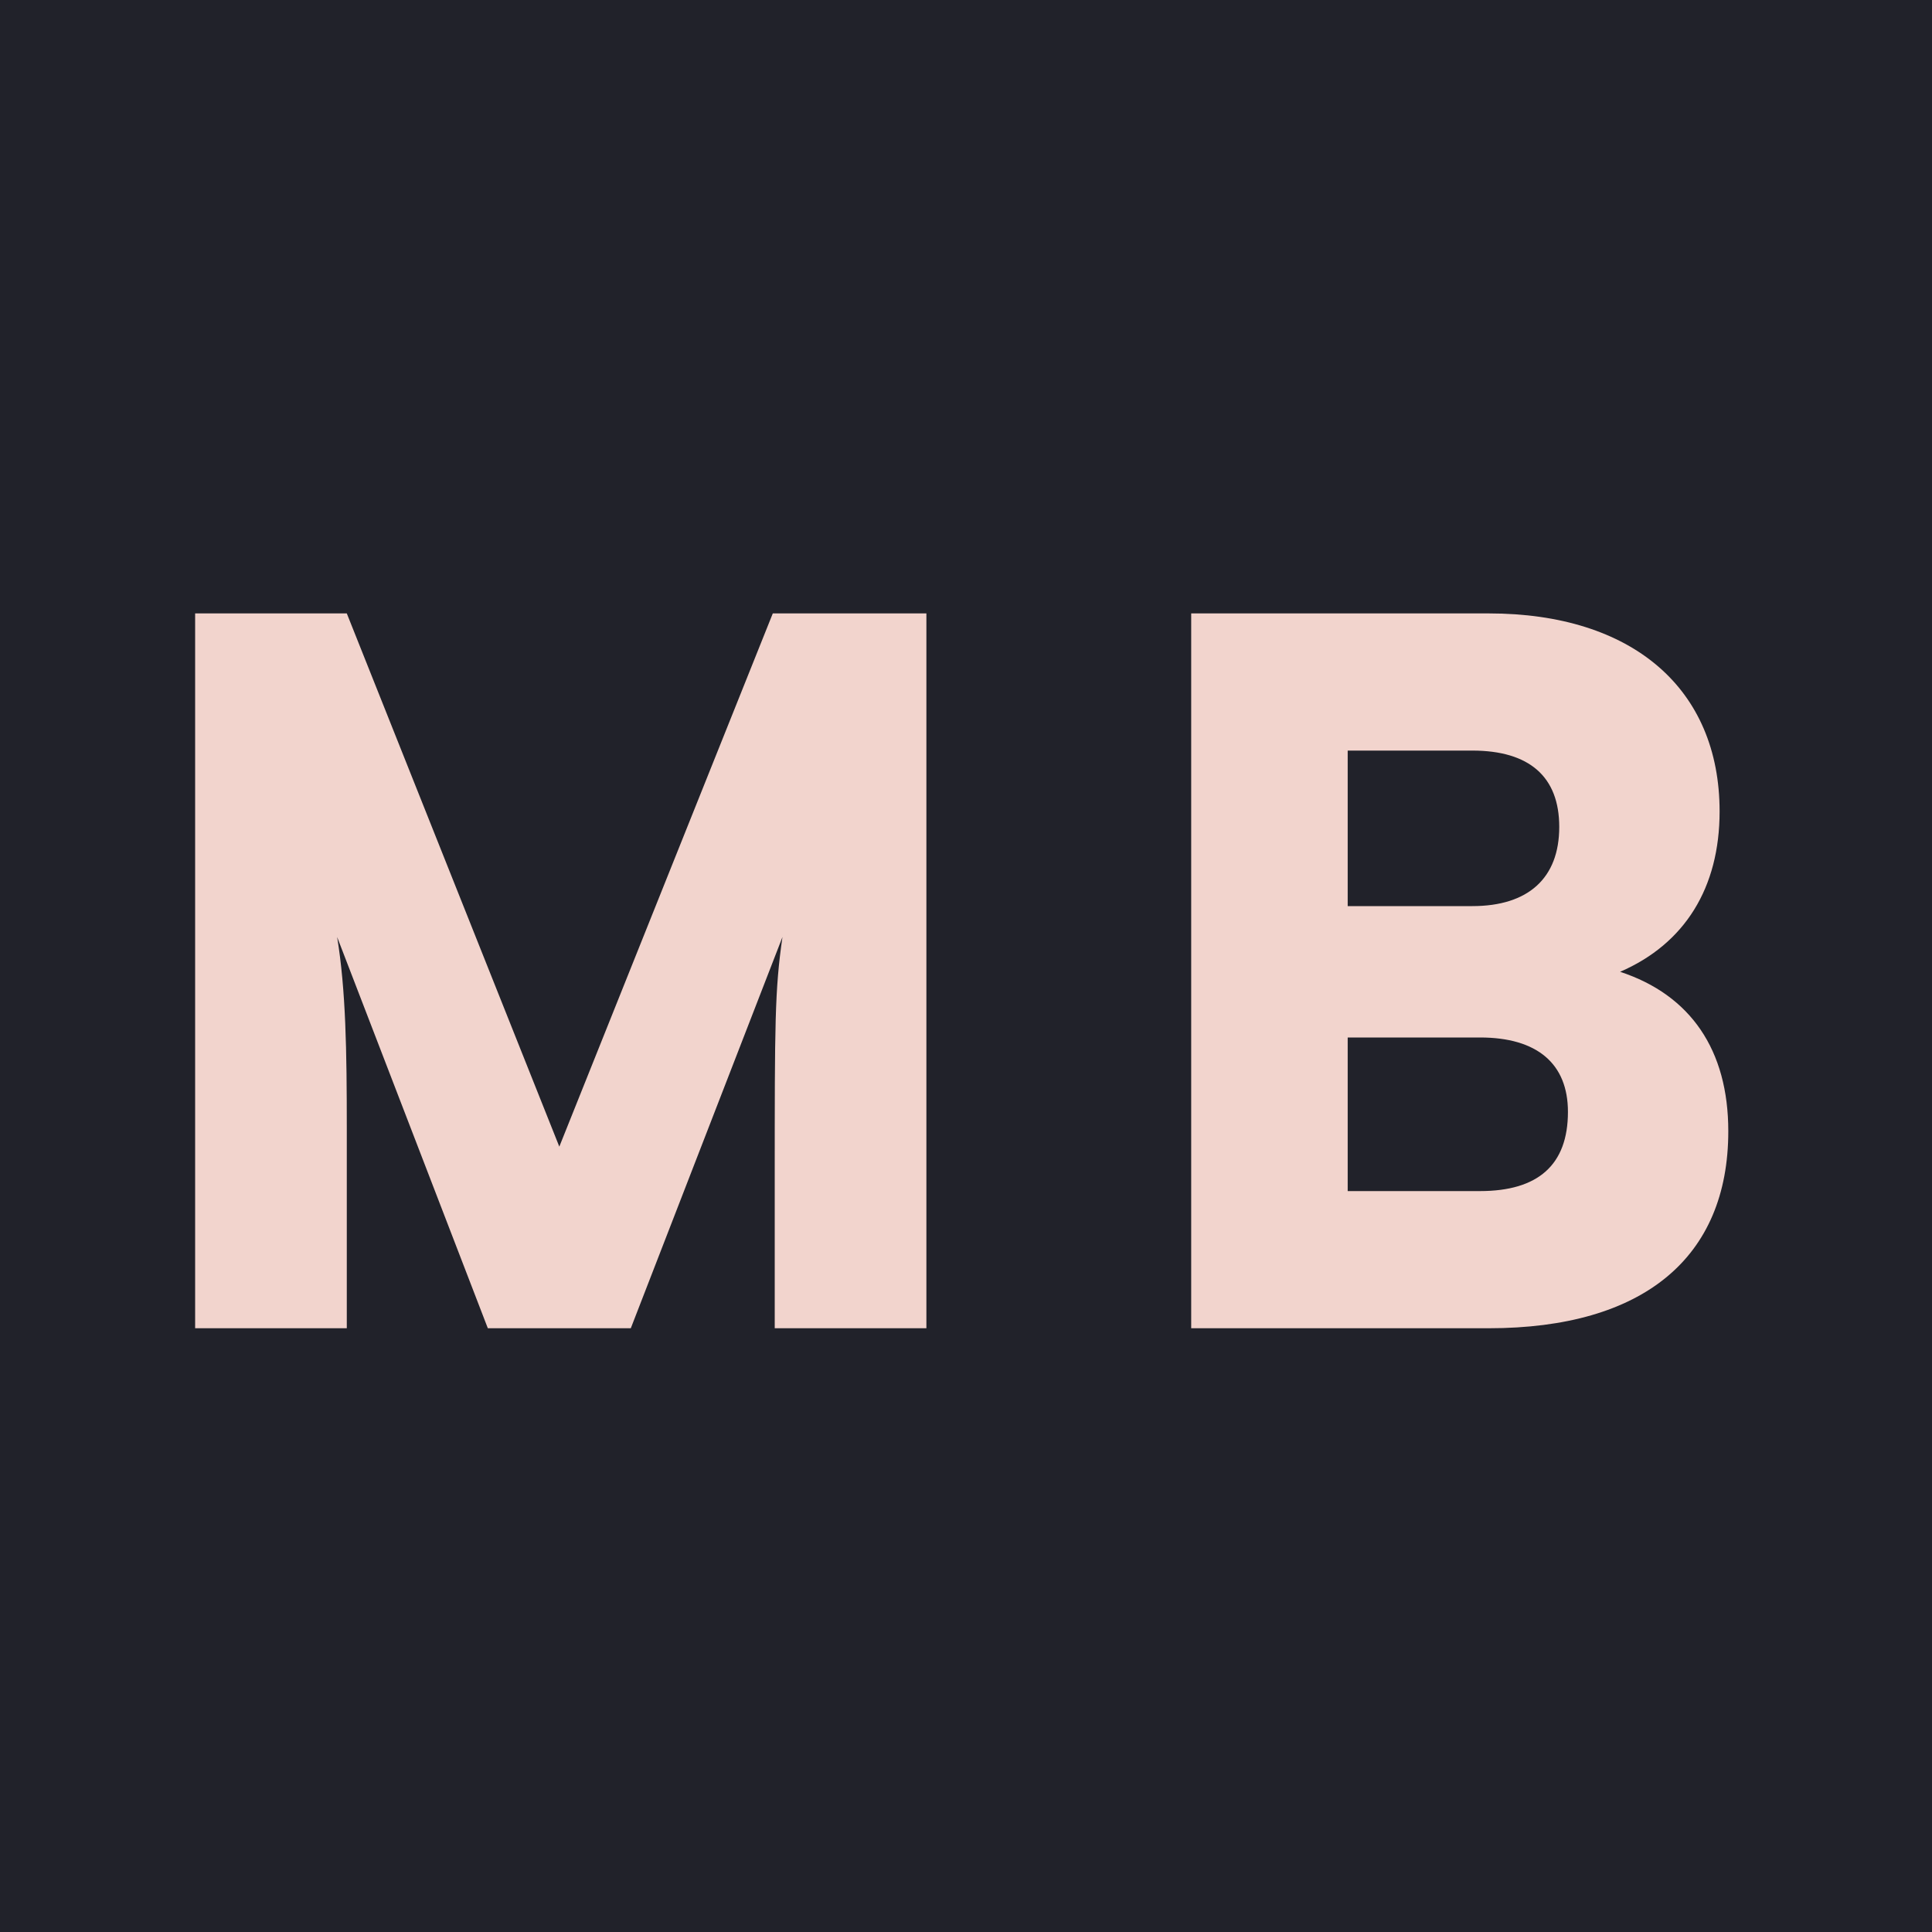 <svg width="32" height="32" viewBox="0 0 32 32" fill="none" xmlns="http://www.w3.org/2000/svg">
<rect width="32" height="32" fill="#21222A"/>
<path d="M5.744 22H3.232V10.16H5.744L9.264 18.992L12.8 10.16H15.344V22H12.832V19.52C12.832 16.96 12.832 16.4 12.96 15.52L10.448 22H8.08L5.584 15.52C5.728 16.4 5.744 17.392 5.744 18.688V22ZM19.73 22V10.16H24.658C27.042 10.16 28.482 11.408 28.482 13.44C28.482 14.704 27.906 15.632 26.834 16.096C28.002 16.48 28.626 17.392 28.626 18.736C28.626 20.832 27.218 22 24.658 22H19.73ZM24.386 12.432H22.322V15.008H24.386C25.314 15.008 25.826 14.544 25.826 13.696C25.826 12.864 25.33 12.432 24.386 12.432ZM24.514 17.184H22.322V19.728H24.514C25.474 19.728 25.97 19.296 25.97 18.416C25.97 17.616 25.458 17.184 24.514 17.184Z" fill="#F2D4CD"/>
</svg>
